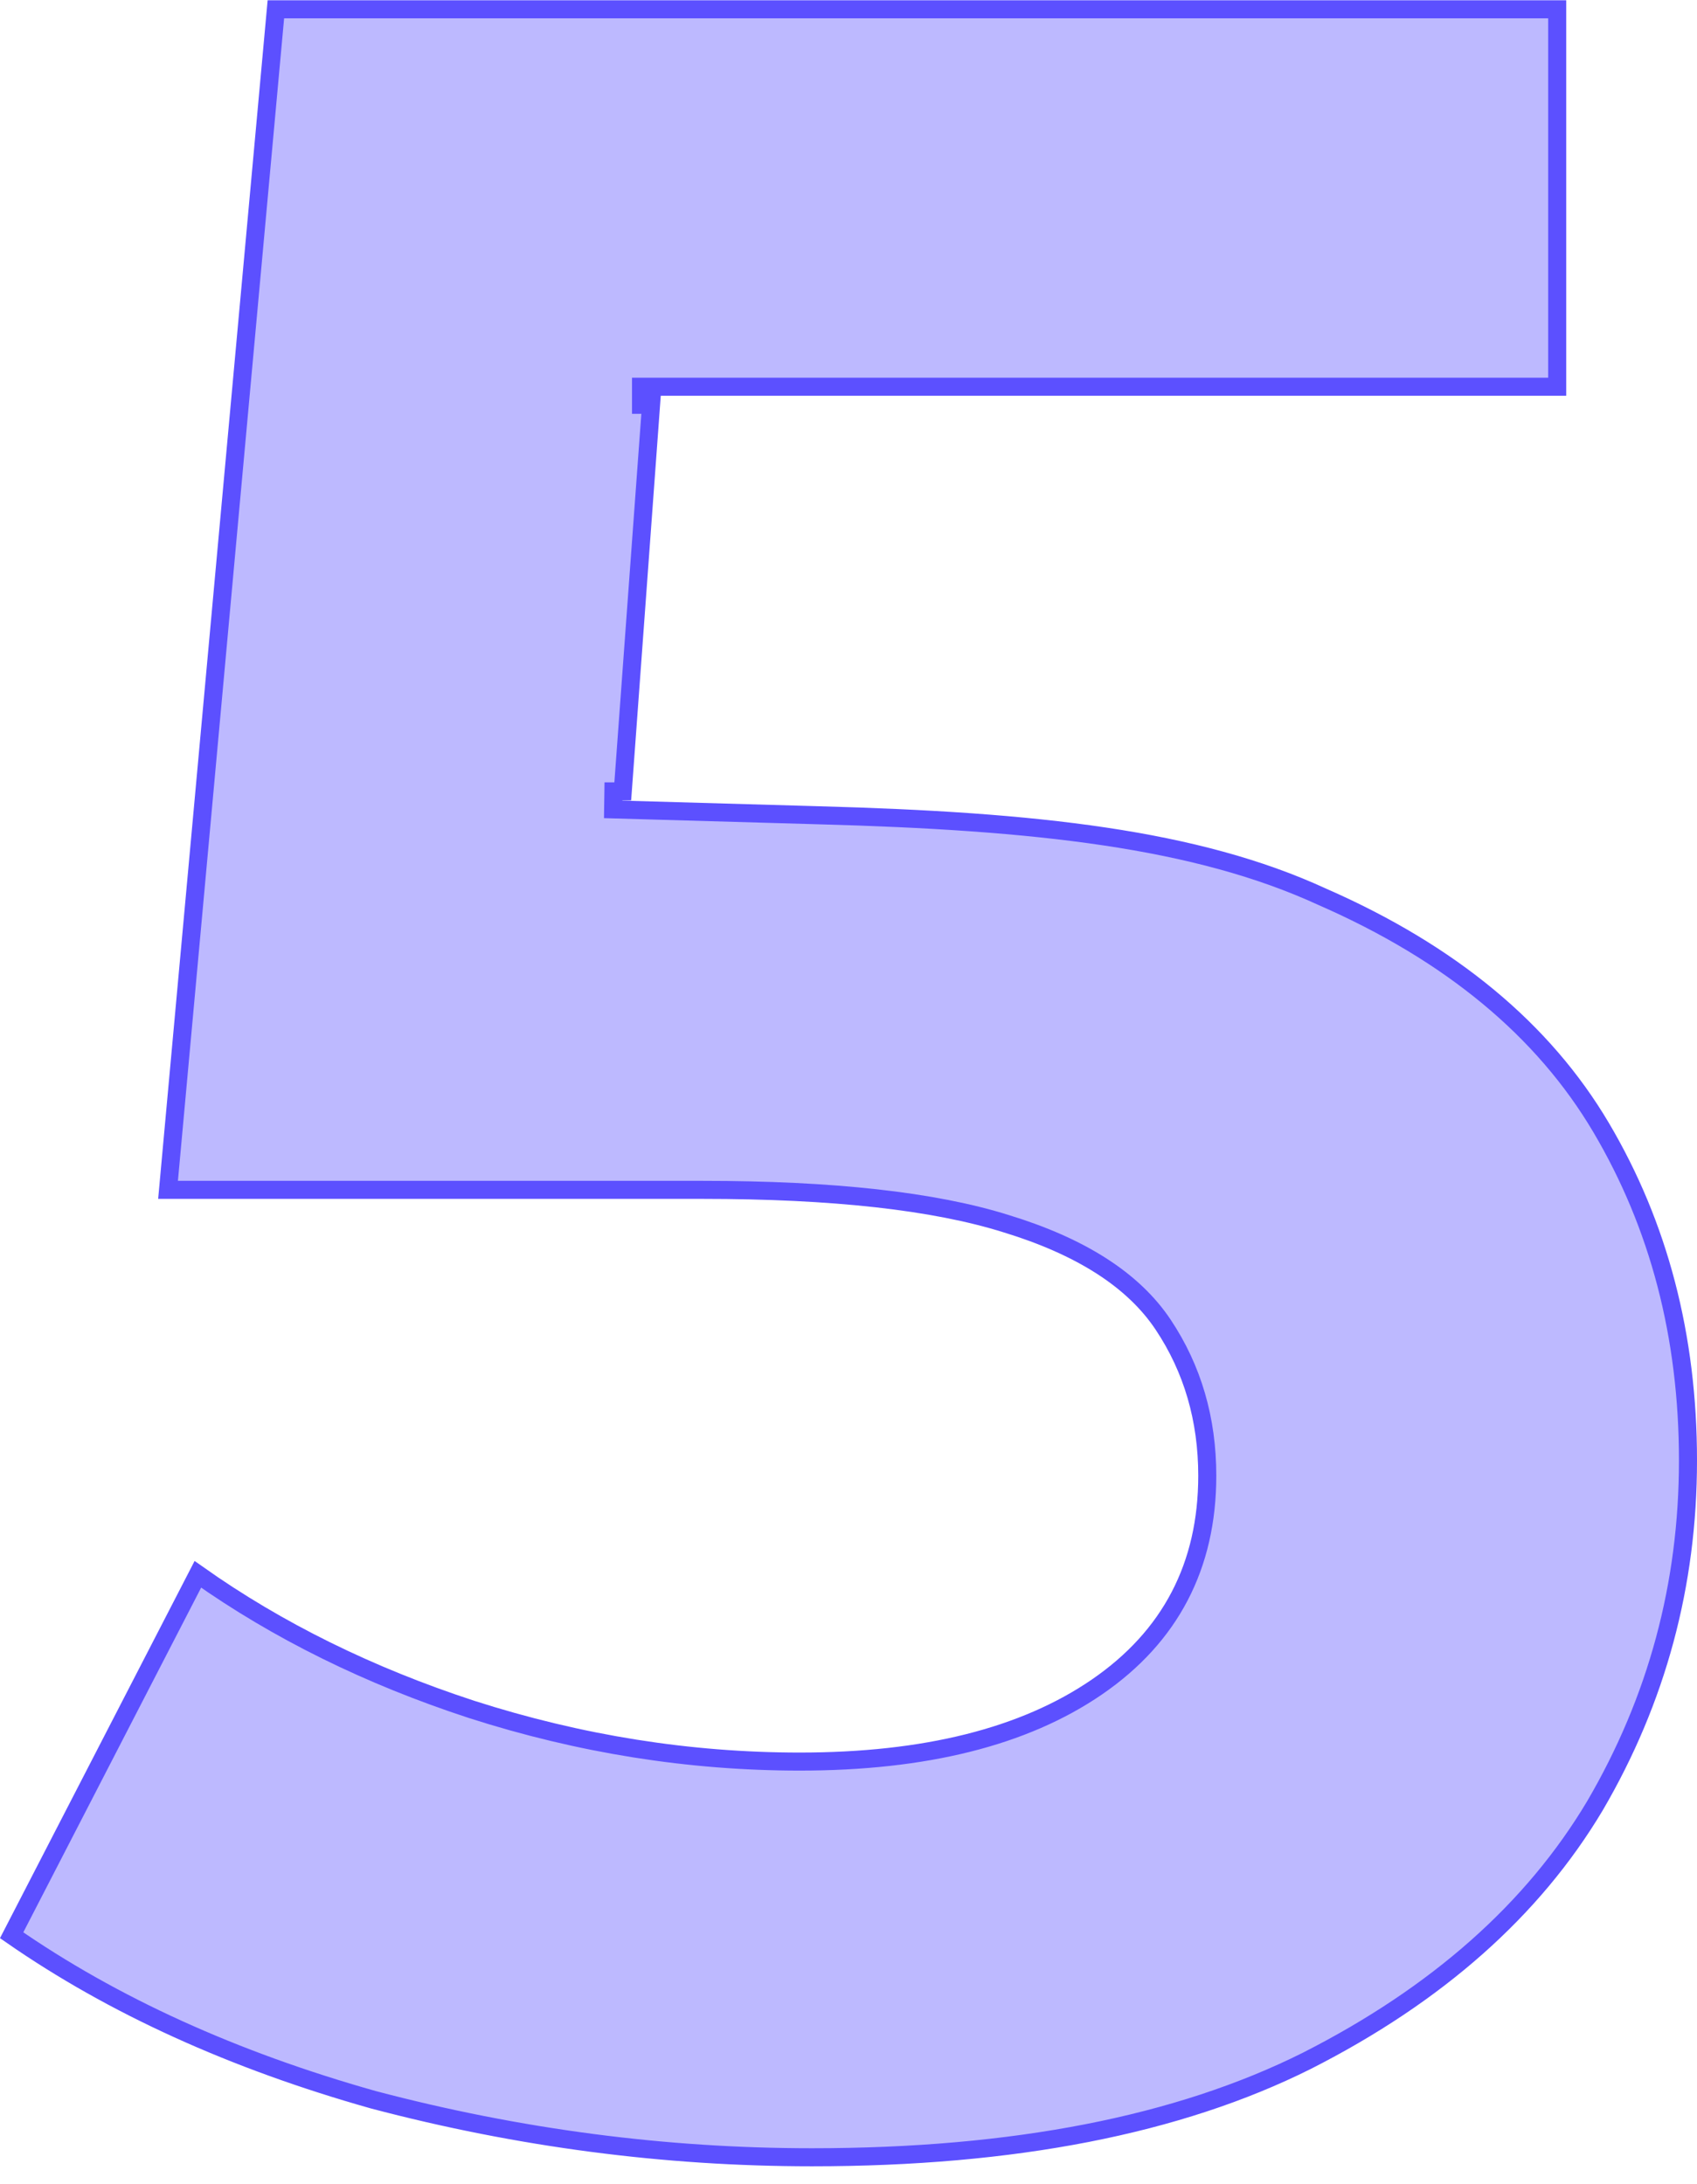 <svg width="94" height="121" viewBox="0 0 94 121" fill="none" xmlns="http://www.w3.org/2000/svg">
<path d="M0.645 107.216L10.96 87.22C15.387 90.352 20.443 92.846 26.124 94.704L26.127 94.705C32.127 96.631 38.187 97.594 44.305 97.594C51.214 97.594 56.717 96.235 60.76 93.462C64.828 90.67 66.873 86.751 66.873 81.757C66.873 78.632 66.061 75.838 64.43 73.39C62.769 70.897 59.84 69.05 55.739 67.796C51.737 66.538 46.119 65.92 38.914 65.92H9.308L15.281 0.516H86.256V21.426H37.139H36.602H35.508V21.926V22.426H36.063L34.496 43.842H33.978L33.963 44.841L45.338 45.167L45.339 45.167C57.407 45.493 66.265 46.472 73.239 49.683L73.239 49.683L73.248 49.687C80.361 52.801 85.492 57.065 88.684 62.461C91.892 67.883 93.5 74.029 93.5 80.915C93.5 87.792 91.783 94.165 88.347 100.042C84.923 105.787 79.612 110.503 72.381 114.176C65.285 117.725 56.16 119.516 44.978 119.516C36.825 119.516 28.727 118.454 20.684 116.331C12.922 114.143 6.245 111.103 0.645 107.216Z" fill="#5C50FF" fill-opacity="0.4" stroke="#5C50FF"/>
</svg>
